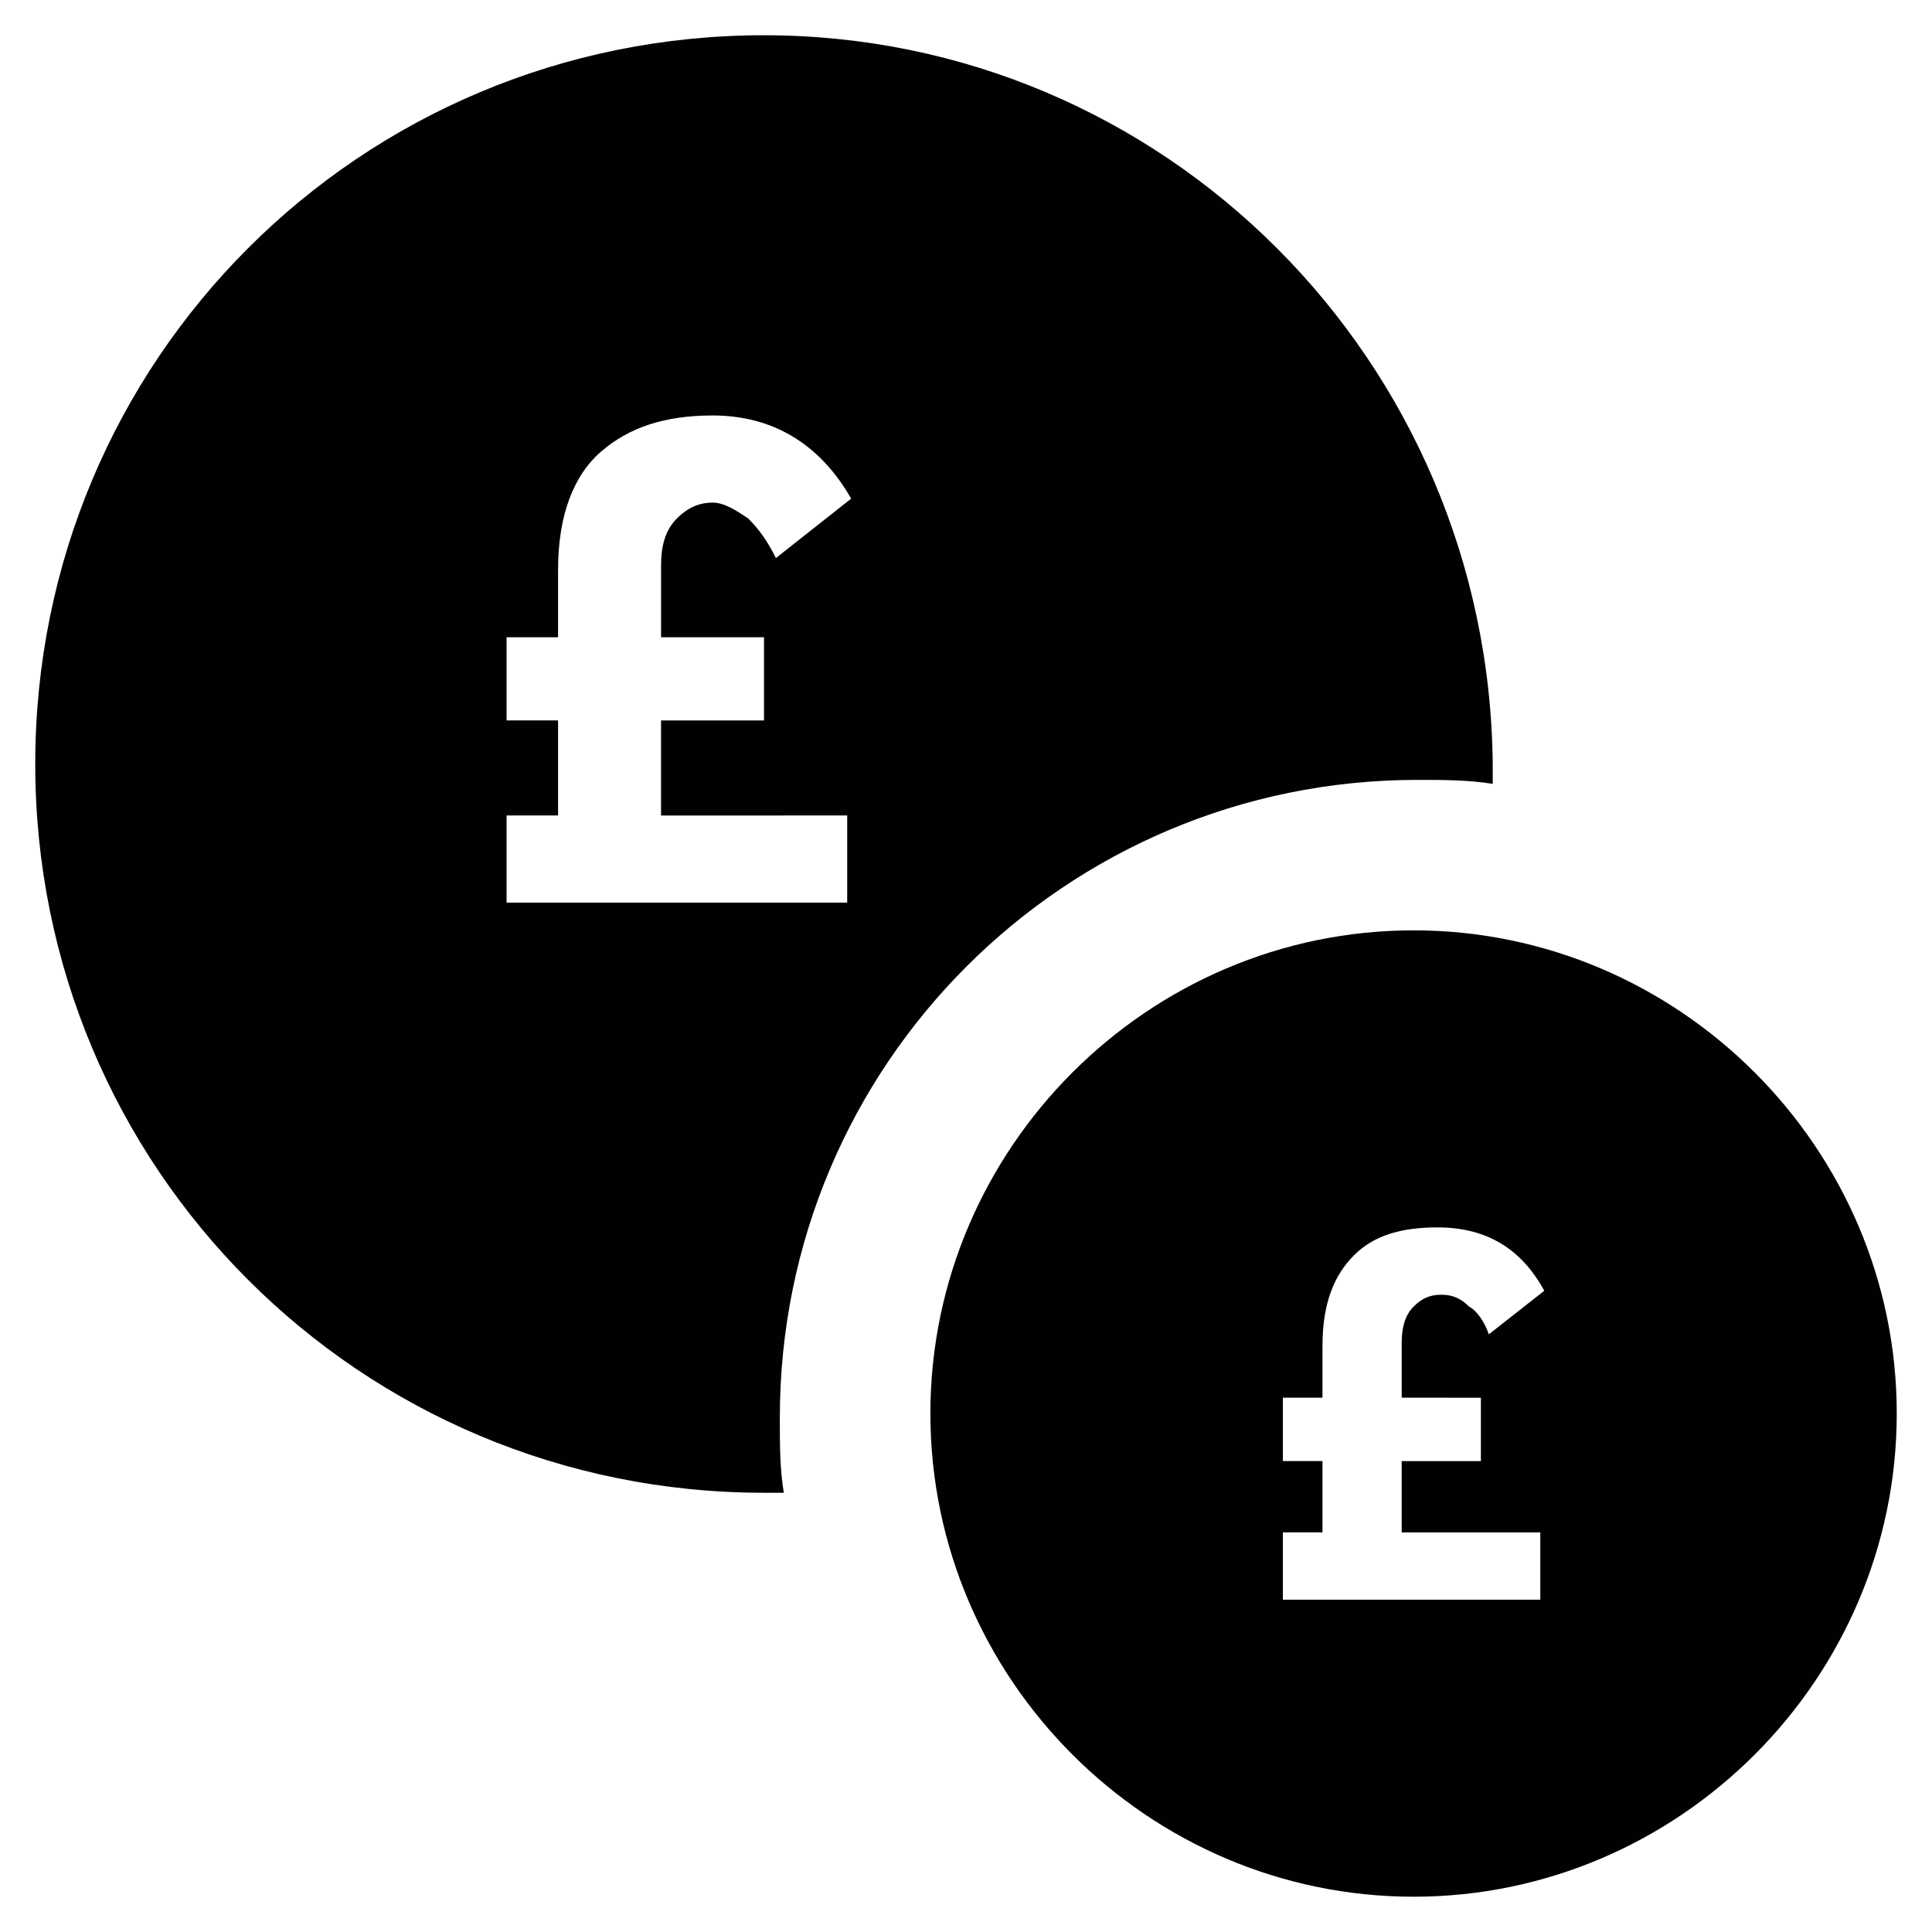 <?xml version="1.0" encoding="UTF-8"?>
<!-- Uploaded to: ICON Repo, www.svgrepo.com, Generator: ICON Repo Mixer Tools -->
<svg width="800px" height="800px" version="1.1" viewBox="144 144 512 512" xmlns="http://www.w3.org/2000/svg">
 <g fill="#010101">
  <path d="m518.61 390.55c-70.324 0-128.05 57.727-128.05 128.05 0 70.324 57.727 128.05 128.05 128.05 70.32 0.004 128.05-57.727 128.05-128.05 0-70.324-57.73-128.05-128.05-128.05zm17.84 123.86v16.793h-20.992v18.895h36.734l0.004 17.84h-68.223v-17.844h10.496v-18.895h-10.496v-16.793h10.496v-13.645c0-11.547 3.148-18.895 8.398-24.141 5.246-5.246 12.594-7.348 22.043-7.348 12.594 0 22.043 5.246 28.34 16.793l-14.695 11.547c-1.051-3.148-3.148-6.297-5.246-7.348-2.098-2.098-4.199-3.148-7.348-3.148-3.148 0-5.246 1.051-7.348 3.148-2.098 2.098-3.148 5.246-3.148 9.445v14.695z"/>
  <path d="m346.47 153.34c-107.06 0-193.13 86.07-193.13 193.13s86.066 193.13 193.13 193.13h5.246c-1.051-6.297-1.051-12.594-1.051-19.941 0-93.414 75.57-168.98 168.98-168.98 6.297 0 13.645 0 19.941 1.051v-5.246c-1.043-107.07-87.109-193.14-193.12-193.14zm0 159.54v22.043h-27.289v25.191l49.332-0.004v23.09h-90.266v-23.09h13.645v-25.191h-13.645v-22.043h13.645v-17.84c0-14.695 4.199-25.191 11.547-31.488s16.793-9.445 29.391-9.445c15.742 0 28.34 7.348 36.734 22.043l-19.941 15.742c-2.098-4.199-4.199-7.348-7.348-10.496-3.148-2.098-6.297-4.199-9.445-4.199s-6.297 1.051-9.445 4.199c-3.148 3.148-4.199 7.348-4.199 12.594v18.895z"/>
 </g>
</svg>